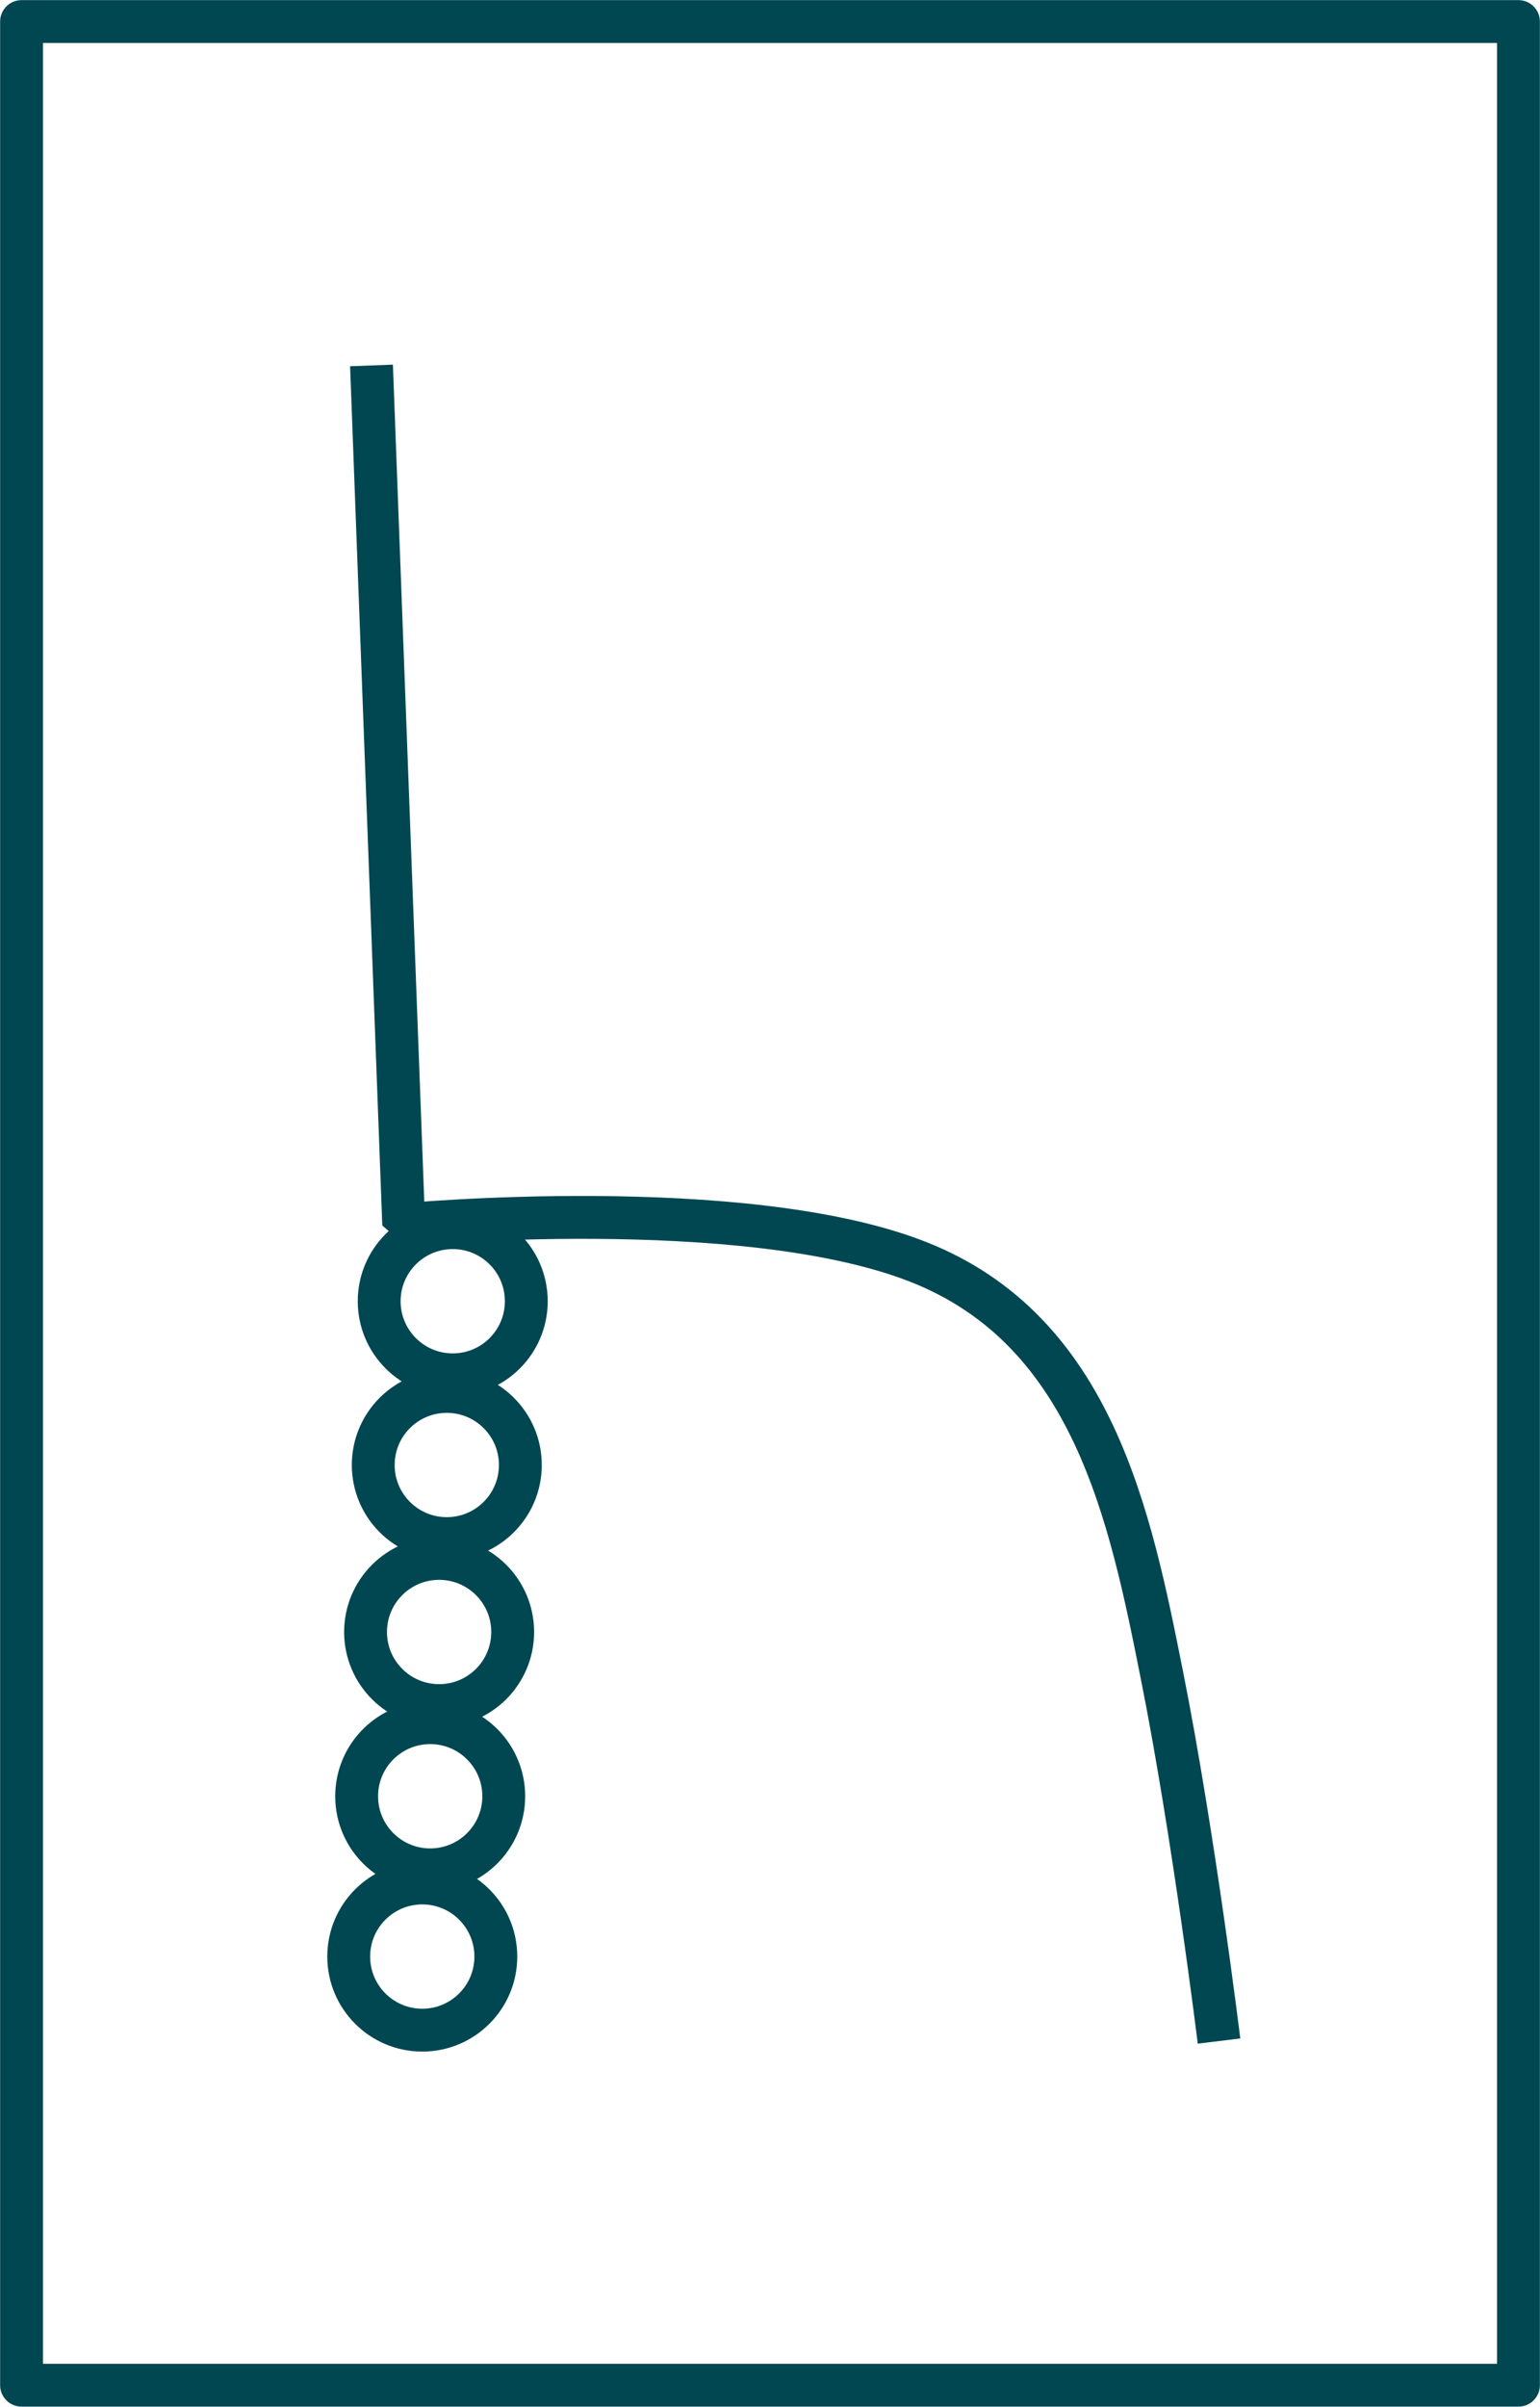 <?xml version="1.0" encoding="UTF-8"?>
<svg xmlns="http://www.w3.org/2000/svg" viewBox="0 0 62.18 97.14">
  <defs>
    <style>.cls-1,.cls-2{fill:none;stroke:#004751;stroke-width:1.73px;}.cls-1{stroke-linejoin:bevel;}.cls-2{stroke-linejoin:round;}</style>
  </defs>
  <g id="Calque_2" data-name="Calque 2">
    <g id="Layer_2" data-name="Layer 2">
      <path class="cls-1" d="M15,14.75l1.3,34.68s13.7-1.28,20.77,1.5,8.57,10.28,9.85,16.71,2.3,14.74,2.3,14.74"></path>
      <circle class="cls-1" cx="18.28" cy="52.52" r="2.97"></circle>
      <circle class="cls-1" cx="18.04" cy="59.13" r="2.97"></circle>
      <circle class="cls-1" cx="17.73" cy="65.87" r="2.97"></circle>
      <circle class="cls-1" cx="17.37" cy="72.5" r="2.97"></circle>
      <circle class="cls-1" cx="17.05" cy="78.97" r="2.97"></circle>
      <path class="cls-2" d="M61.31.87H.87v95.4H61.31V.87Z"></path>
    </g>
  </g>
</svg>
